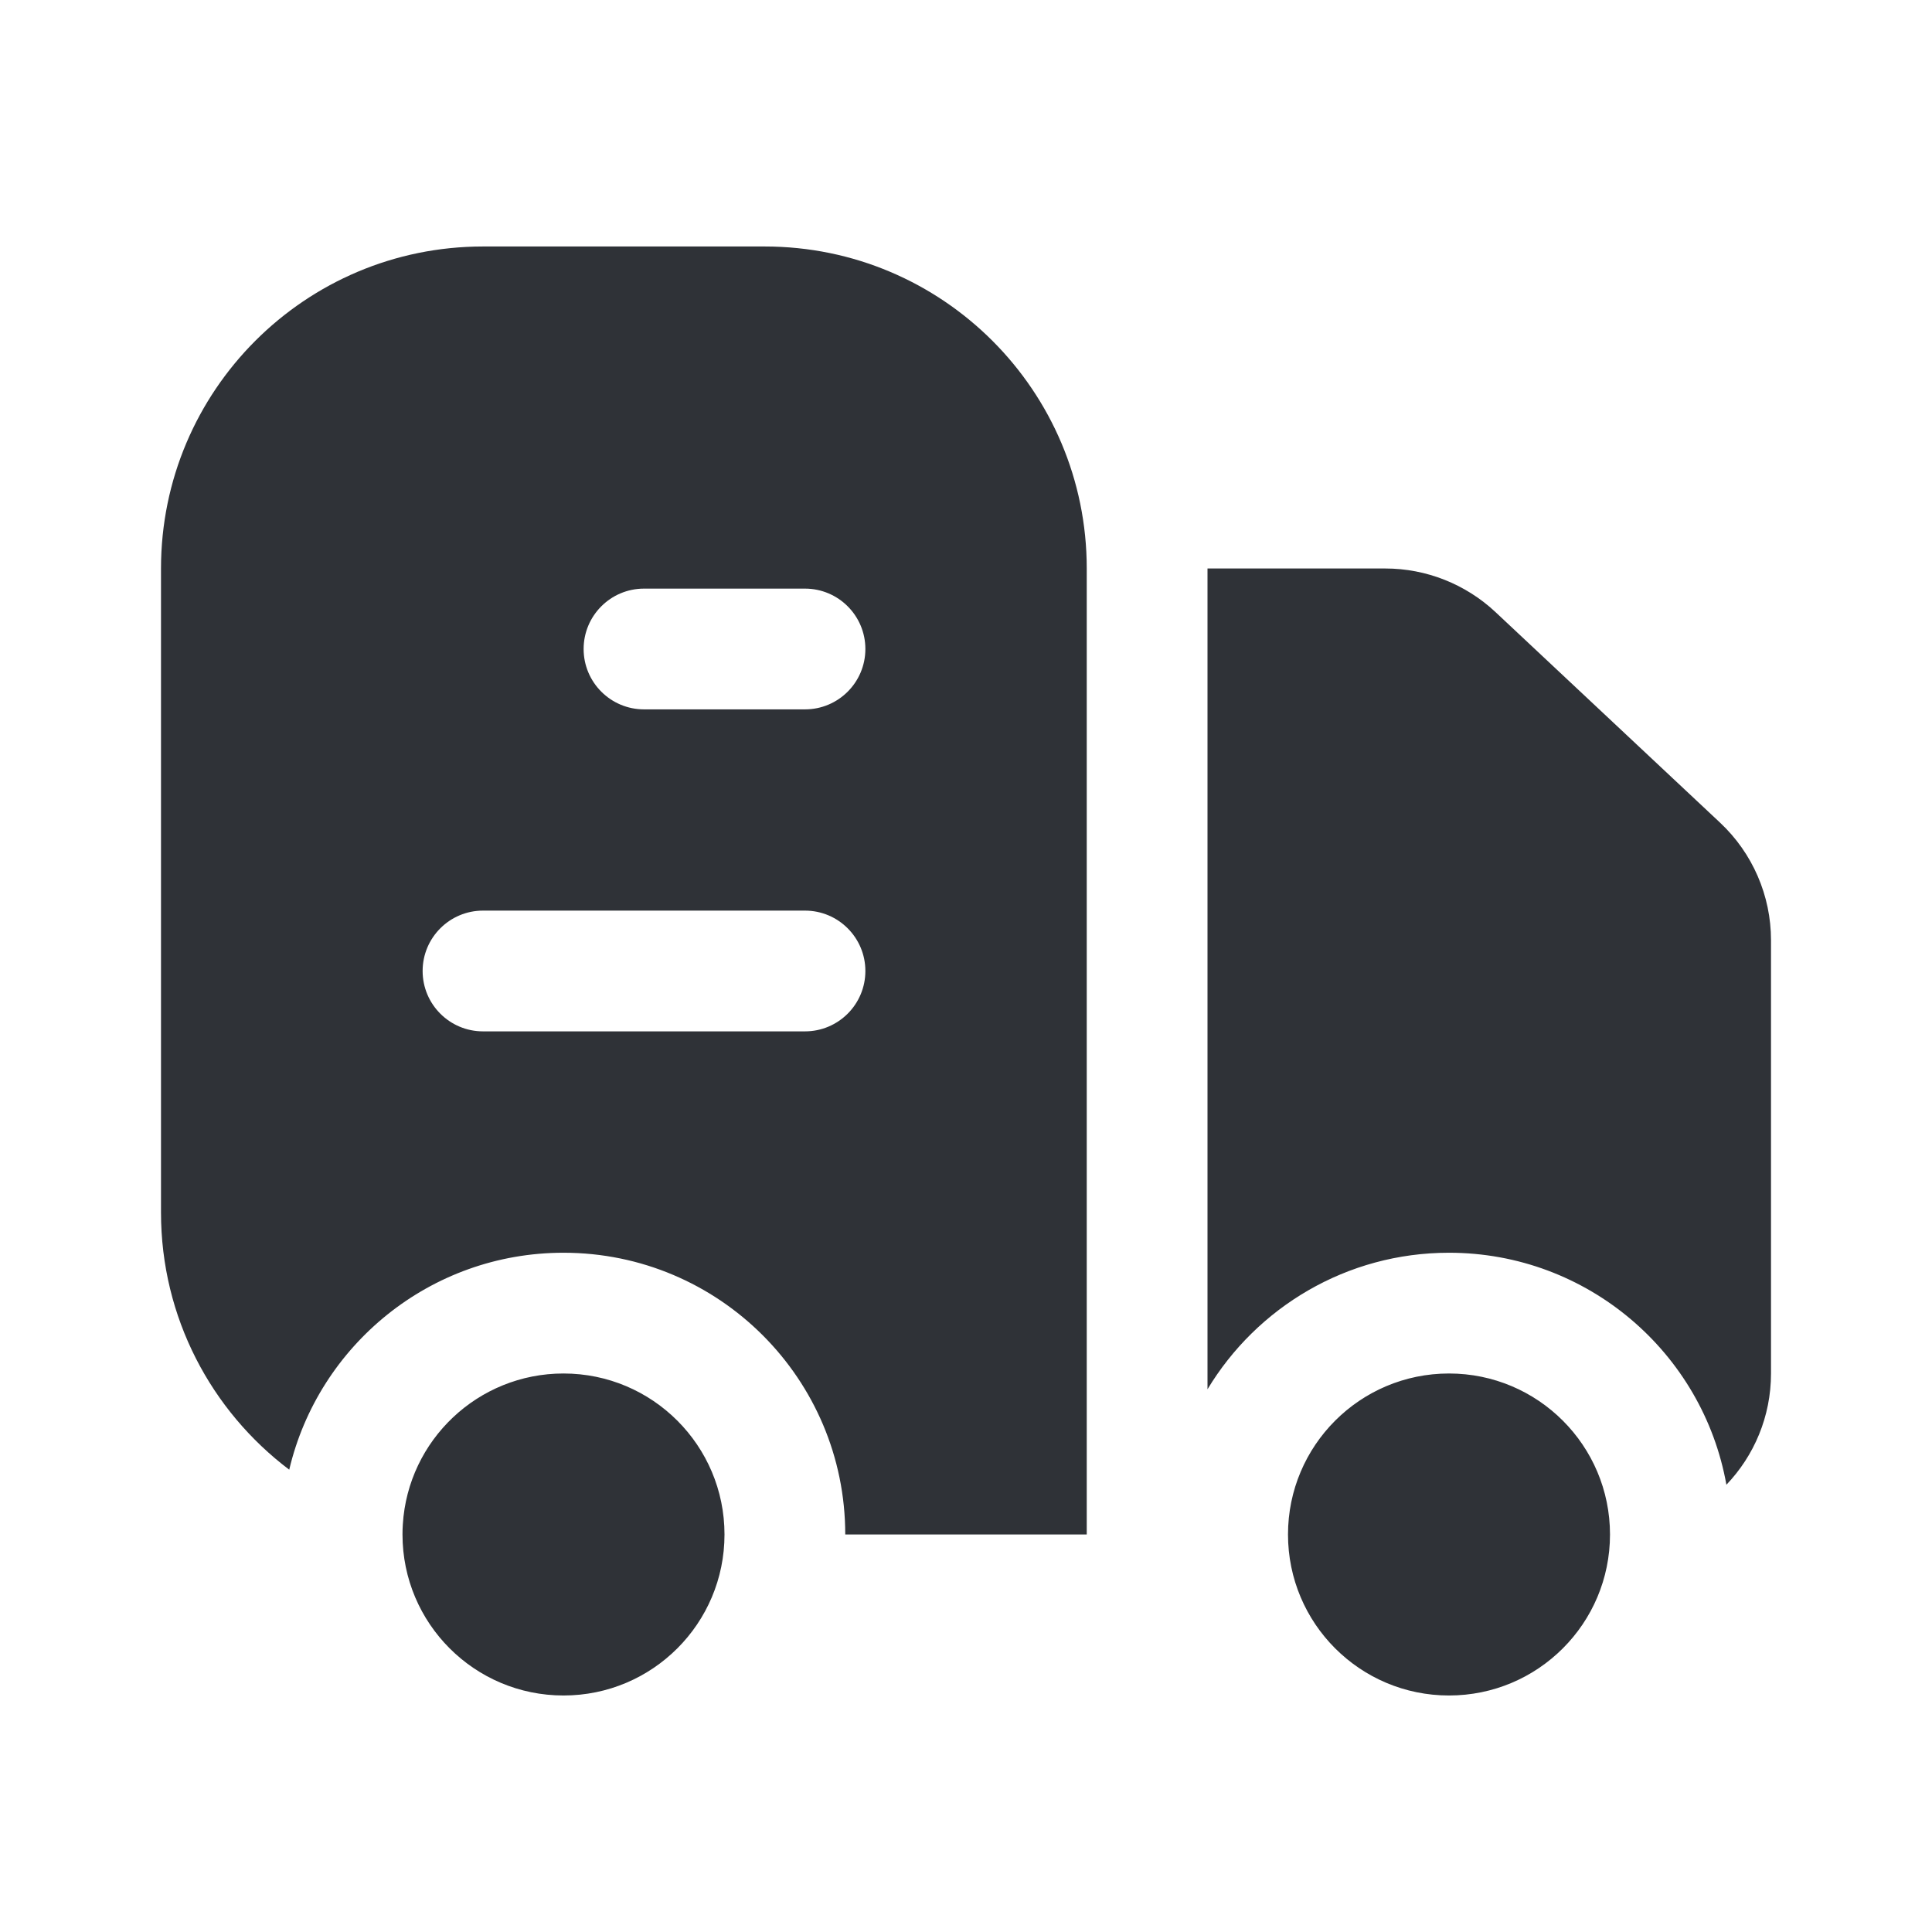 <svg width="24" height="24" viewBox="0 0 24 24" fill="none" xmlns="http://www.w3.org/2000/svg">
<path fill-rule="evenodd" clip-rule="evenodd" d="M9.5 3.062H6C3.791 3.062 2 4.853 2 7.062V15.062C2 16.368 2.626 17.527 3.593 18.257C3.957 16.712 5.344 15.562 7 15.562C8.933 15.562 10.5 17.129 10.5 19.062H13.5V7.062C13.5 4.853 11.709 3.062 9.5 3.062ZM8 7.312C7.586 7.312 7.25 7.648 7.25 8.062C7.25 8.476 7.586 8.812 8 8.812H10C10.414 8.812 10.75 8.476 10.75 8.062C10.75 7.648 10.414 7.312 10 7.312H8ZM5.25 12.062C5.25 11.648 5.586 11.312 6 11.312H10C10.414 11.312 10.75 11.648 10.75 12.062C10.75 12.476 10.414 12.812 10 12.812H6C5.586 12.812 5.25 12.476 5.25 12.062ZM21.446 18.444C21.154 16.806 19.722 15.562 18 15.562C16.727 15.562 15.612 16.242 15 17.258V7.062H17.209C17.717 7.062 18.206 7.256 18.577 7.603L21.368 10.22C21.771 10.598 22 11.126 22 11.679V17.062C22 17.598 21.789 18.085 21.446 18.444ZM9 19.062C9 20.167 8.105 21.062 7 21.062C5.895 21.062 5 20.167 5 19.062C5 19.02 5.001 18.979 5.004 18.937C5.068 17.891 5.937 17.062 7 17.062C8.105 17.062 9 17.958 9 19.062ZM20 19.062C20 20.167 19.105 21.062 18 21.062C16.895 21.062 16 20.167 16 19.062C16 17.958 16.895 17.062 18 17.062C19.105 17.062 20 17.958 20 19.062Z" fill="#2F3237"/>
</svg>
